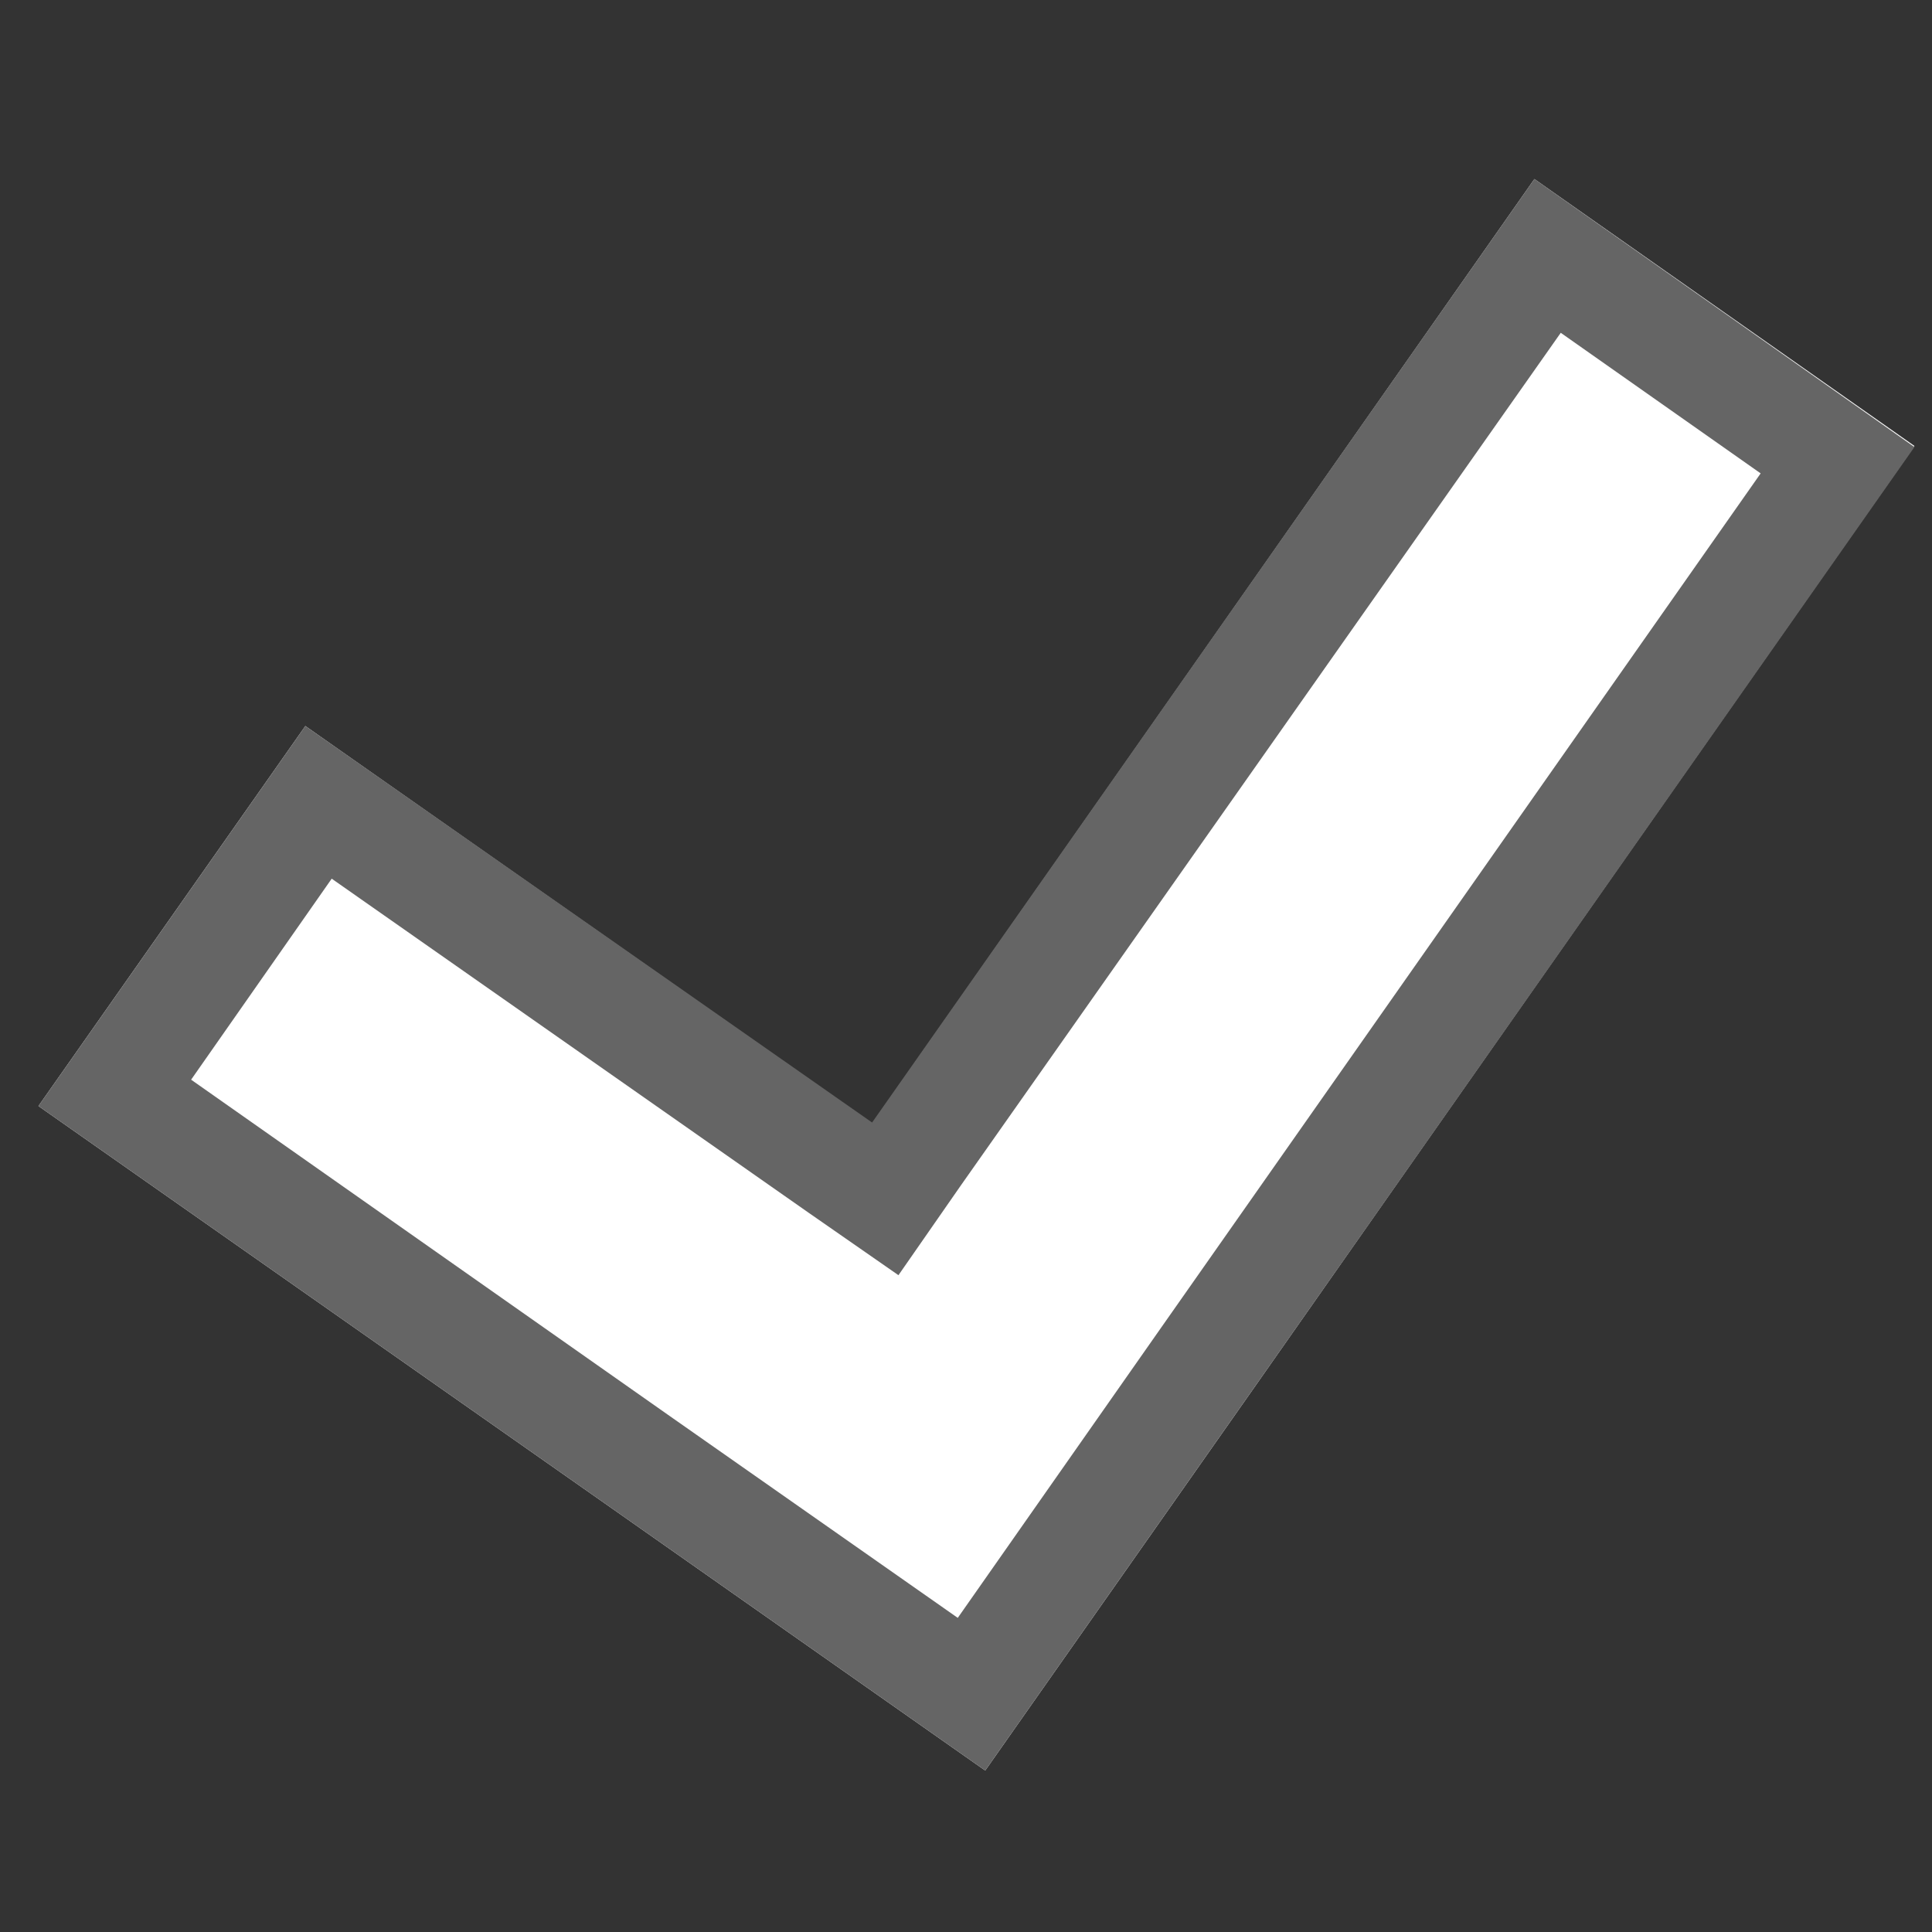 <?xml version="1.0" encoding="UTF-8"?>
<svg xmlns="http://www.w3.org/2000/svg" xmlns:xlink="http://www.w3.org/1999/xlink" version="1.1" id="Layer_1" x="0px" y="0px" viewBox="0 0 175.9 175.9" style="enable-background:new 0 0 175.9 175.9;" xml:space="preserve">
<rect x="0" y="0" width="175.9" height="175.9" fill="#333333" stroke="none"/>
<style type="text/css">
	.st0{fill:#FFFFFF;}
	.st1{fill:#656565;}
</style>
<g>
	<polygon class="st0" points="139.7,16.3 79.4,102.3 27.8,66.1 3.5,100.7 55.1,136.9 89.7,161.2 114,126.6 174.3,40.6  "></polygon>
	<path class="st1" d="M142.1,30.3l18.2,12.8l-54.6,77.8l-18.5,26.4l-26.4-18.5L17.4,98.3L30.2,80l43.4,30.4l8.2,5.7l5.7-8.2   L142.1,30.3 M139.7,16.3l-60.3,85.9L27.8,66.1L3.5,100.7l51.6,36.2l34.6,24.3l24.3-34.6l60.3-85.9L139.7,16.3L139.7,16.3z"></path>
</g>
</svg>
